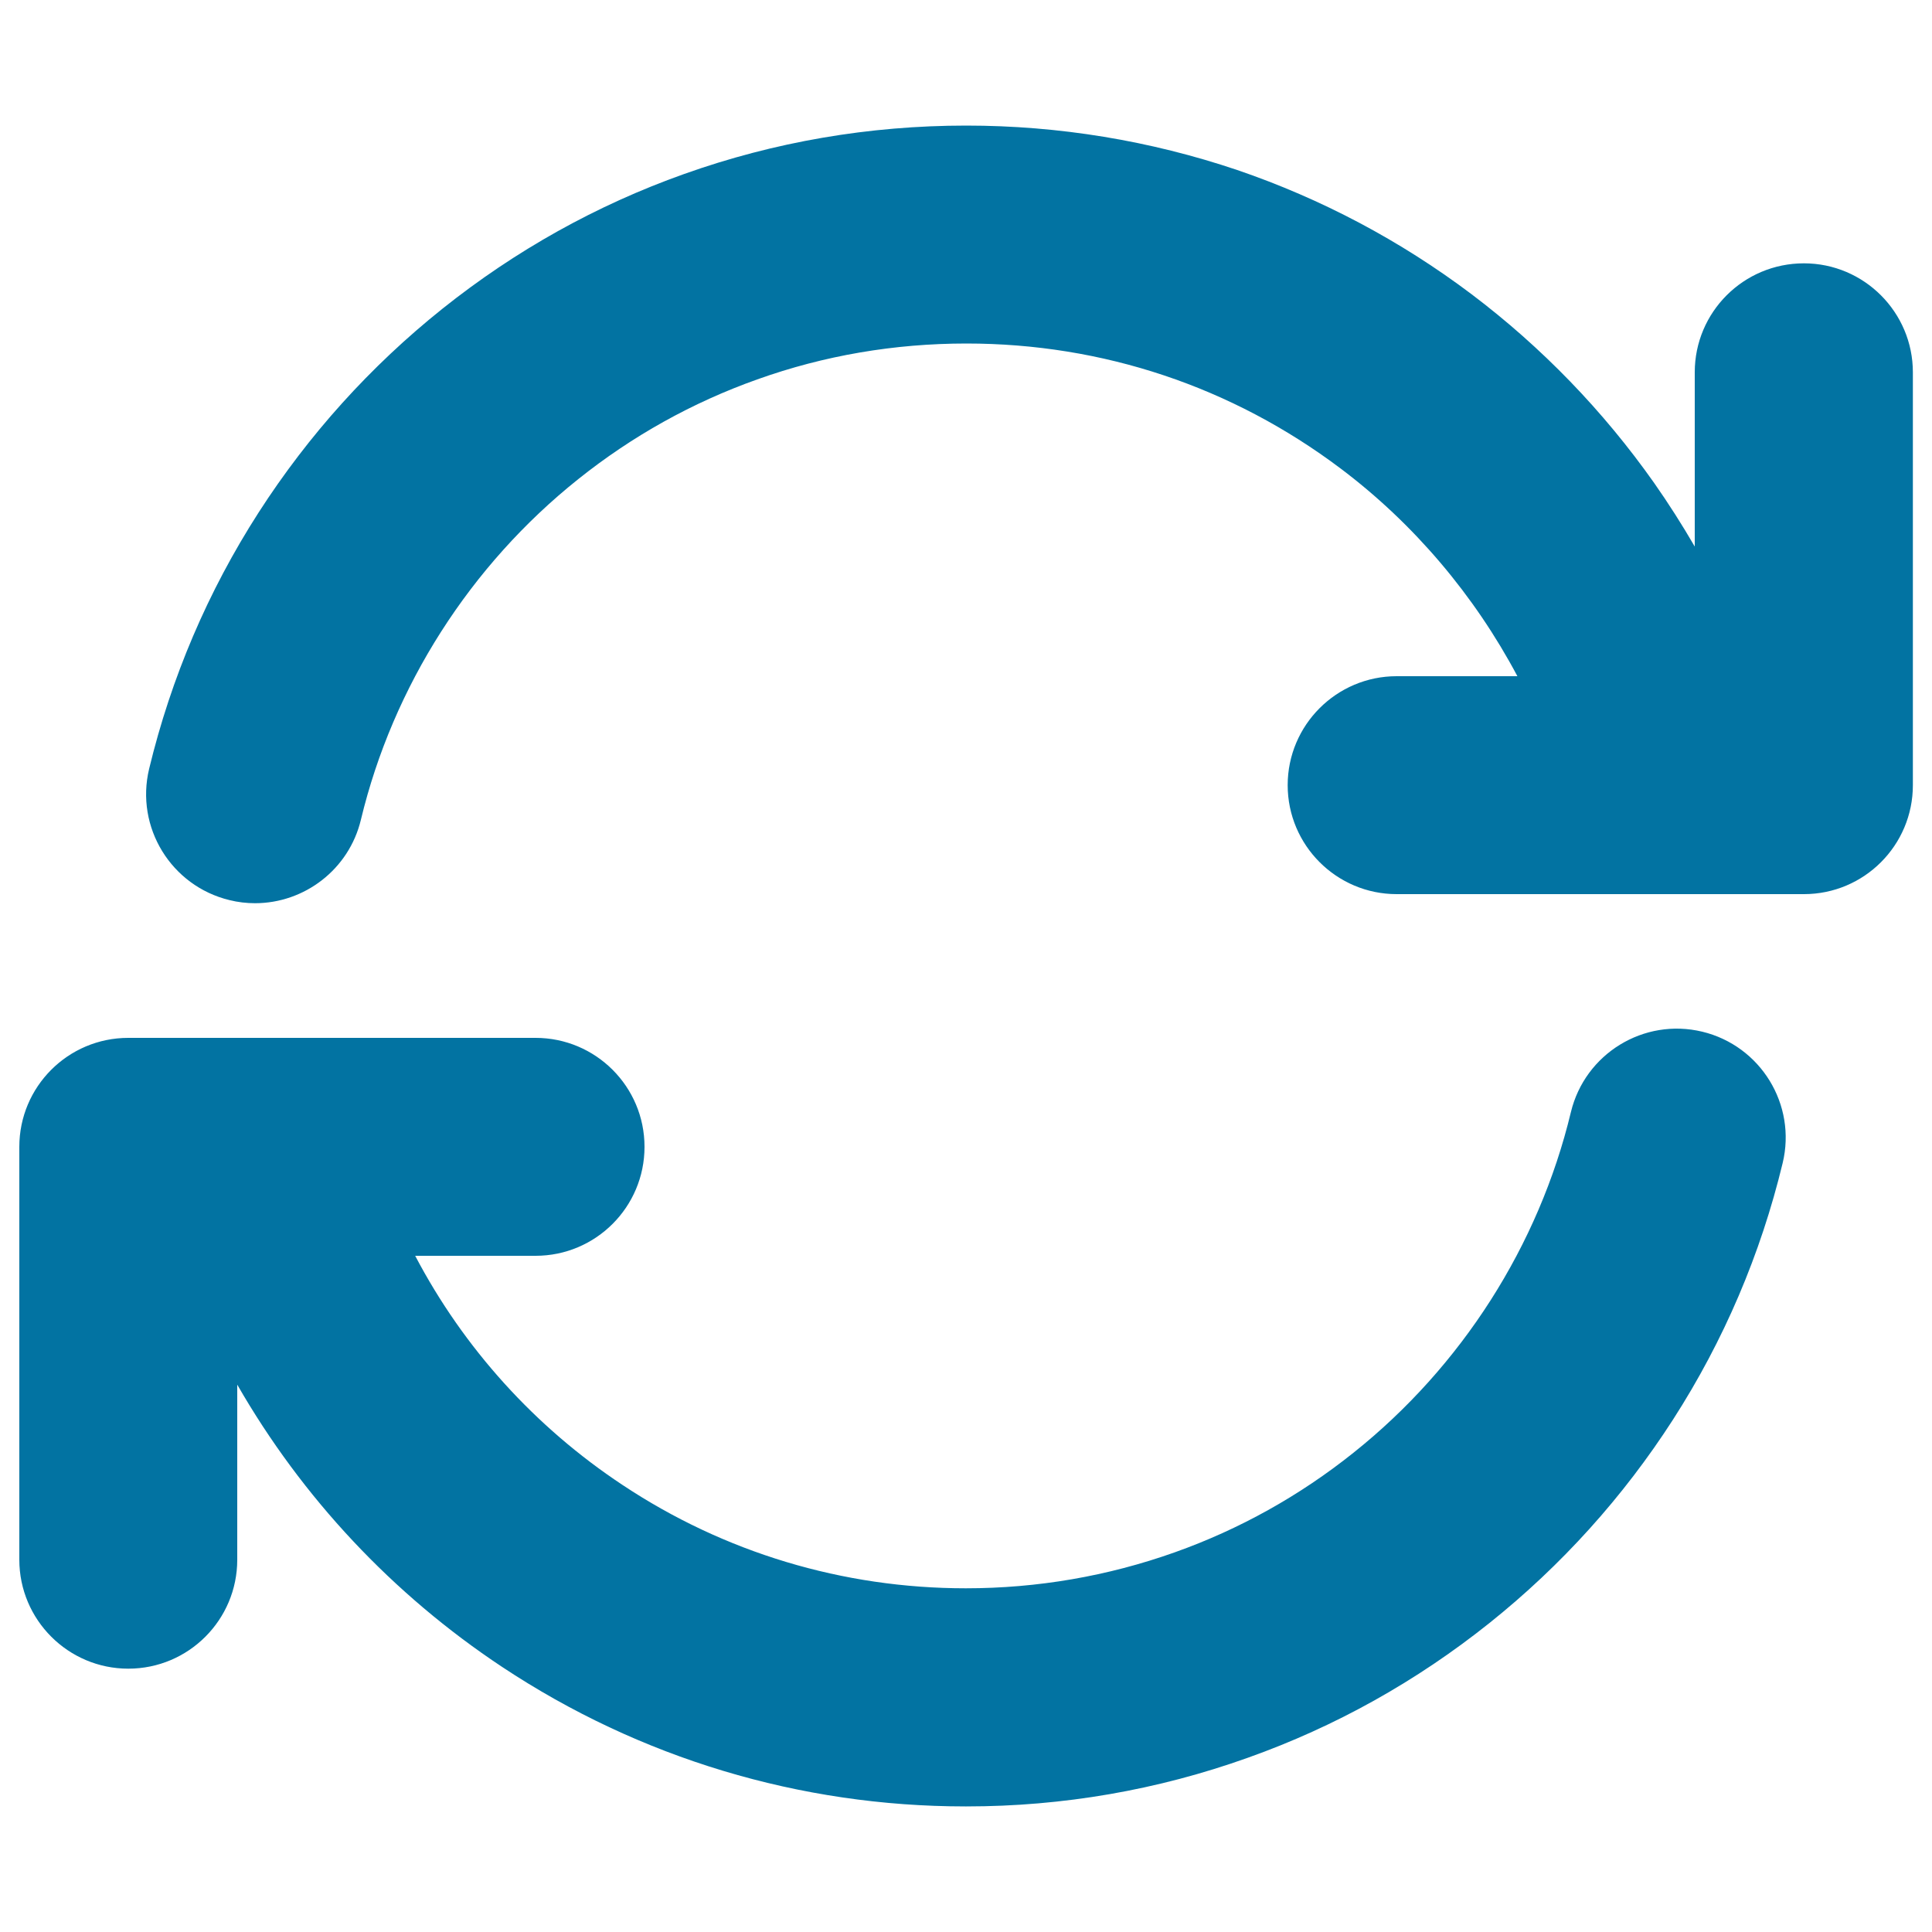 <svg xmlns="http://www.w3.org/2000/svg" viewBox="0 0 1000 1000" style="fill:#0273a2">
<title>Refresh Arrows Circle With Clockwise Rotation SVG icon</title>
<g><path d="M877.2,192.7v90.2c-6.5-11.2-13.5-22.2-21-32.9c-26.3-37.3-58.1-70.2-94.5-97.7c-36.9-27.8-77.7-49.4-121.3-64.3C595.3,72.8,548.1,65,500.1,65C450,65,400.8,73.4,354,90.1c-45.3,16.1-87.3,39.6-125,69.7c-37.3,29.8-69.3,65.3-95.1,105.4c-26.3,40.9-45.3,85.5-56.7,132.7c-7.3,30.3,11.4,60.7,41.6,68c4.4,1.1,8.9,1.6,13.2,1.6c25.5,0,48.6-17.4,54.8-43.2c16.6-69.1,56.6-131.7,112.5-176.3c27.9-22.3,59.1-39.7,92.6-51.6c34.6-12.4,71.1-18.6,108.3-18.6c70.6,0,137.5,22.4,193.7,64.7c38,28.6,69.3,65.7,91.5,107.5h-62.5c-31.1,0-56.4,25.3-56.4,56.4c0,31.1,25.3,56.4,56.4,56.4h210.8c31.2,0,56.4-25.3,56.4-56.4V192.7c0-31.1-25.3-56.4-56.4-56.4C902.4,136.3,877.2,161.6,877.2,192.7z"/><path d="M66.4,863.7c31.2,0,56.4-25.3,56.4-56.4v-90.6c33.6,58.5,80.4,108.5,137.1,146.1C331.1,910,414,935,499.7,935c0,0,0.1,0,0.1,0c0,0,0.1,0,0.1,0c0,0,0.1,0,0.1,0c0.1,0,0.1,0,0.2,0c50,0,99-8.5,145.7-25.2c45.3-16.1,87.3-39.6,125-69.7c37.3-29.8,69.3-65.3,95.1-105.4c26.3-40.9,45.3-85.5,56.7-132.7c7.3-30.3-11.4-60.7-41.6-68c-30.3-7.3-60.7,11.4-68,41.6c-16.6,69.1-56.6,131.7-112.5,176.3c-27.9,22.3-59.1,39.7-92.6,51.6c-34.6,12.3-71,18.6-108.1,18.6c-63.6,0-125-18.5-177.7-53.5C276.9,738.6,240,697.8,214.9,650h62.3c31.2,0,56.4-25.3,56.4-56.4c0-31.2-25.3-56.4-56.4-56.4H66.4c-31.2,0-56.4,25.3-56.4,56.4v213.7C10,838.4,35.3,863.7,66.4,863.7z"/></g>
</svg>